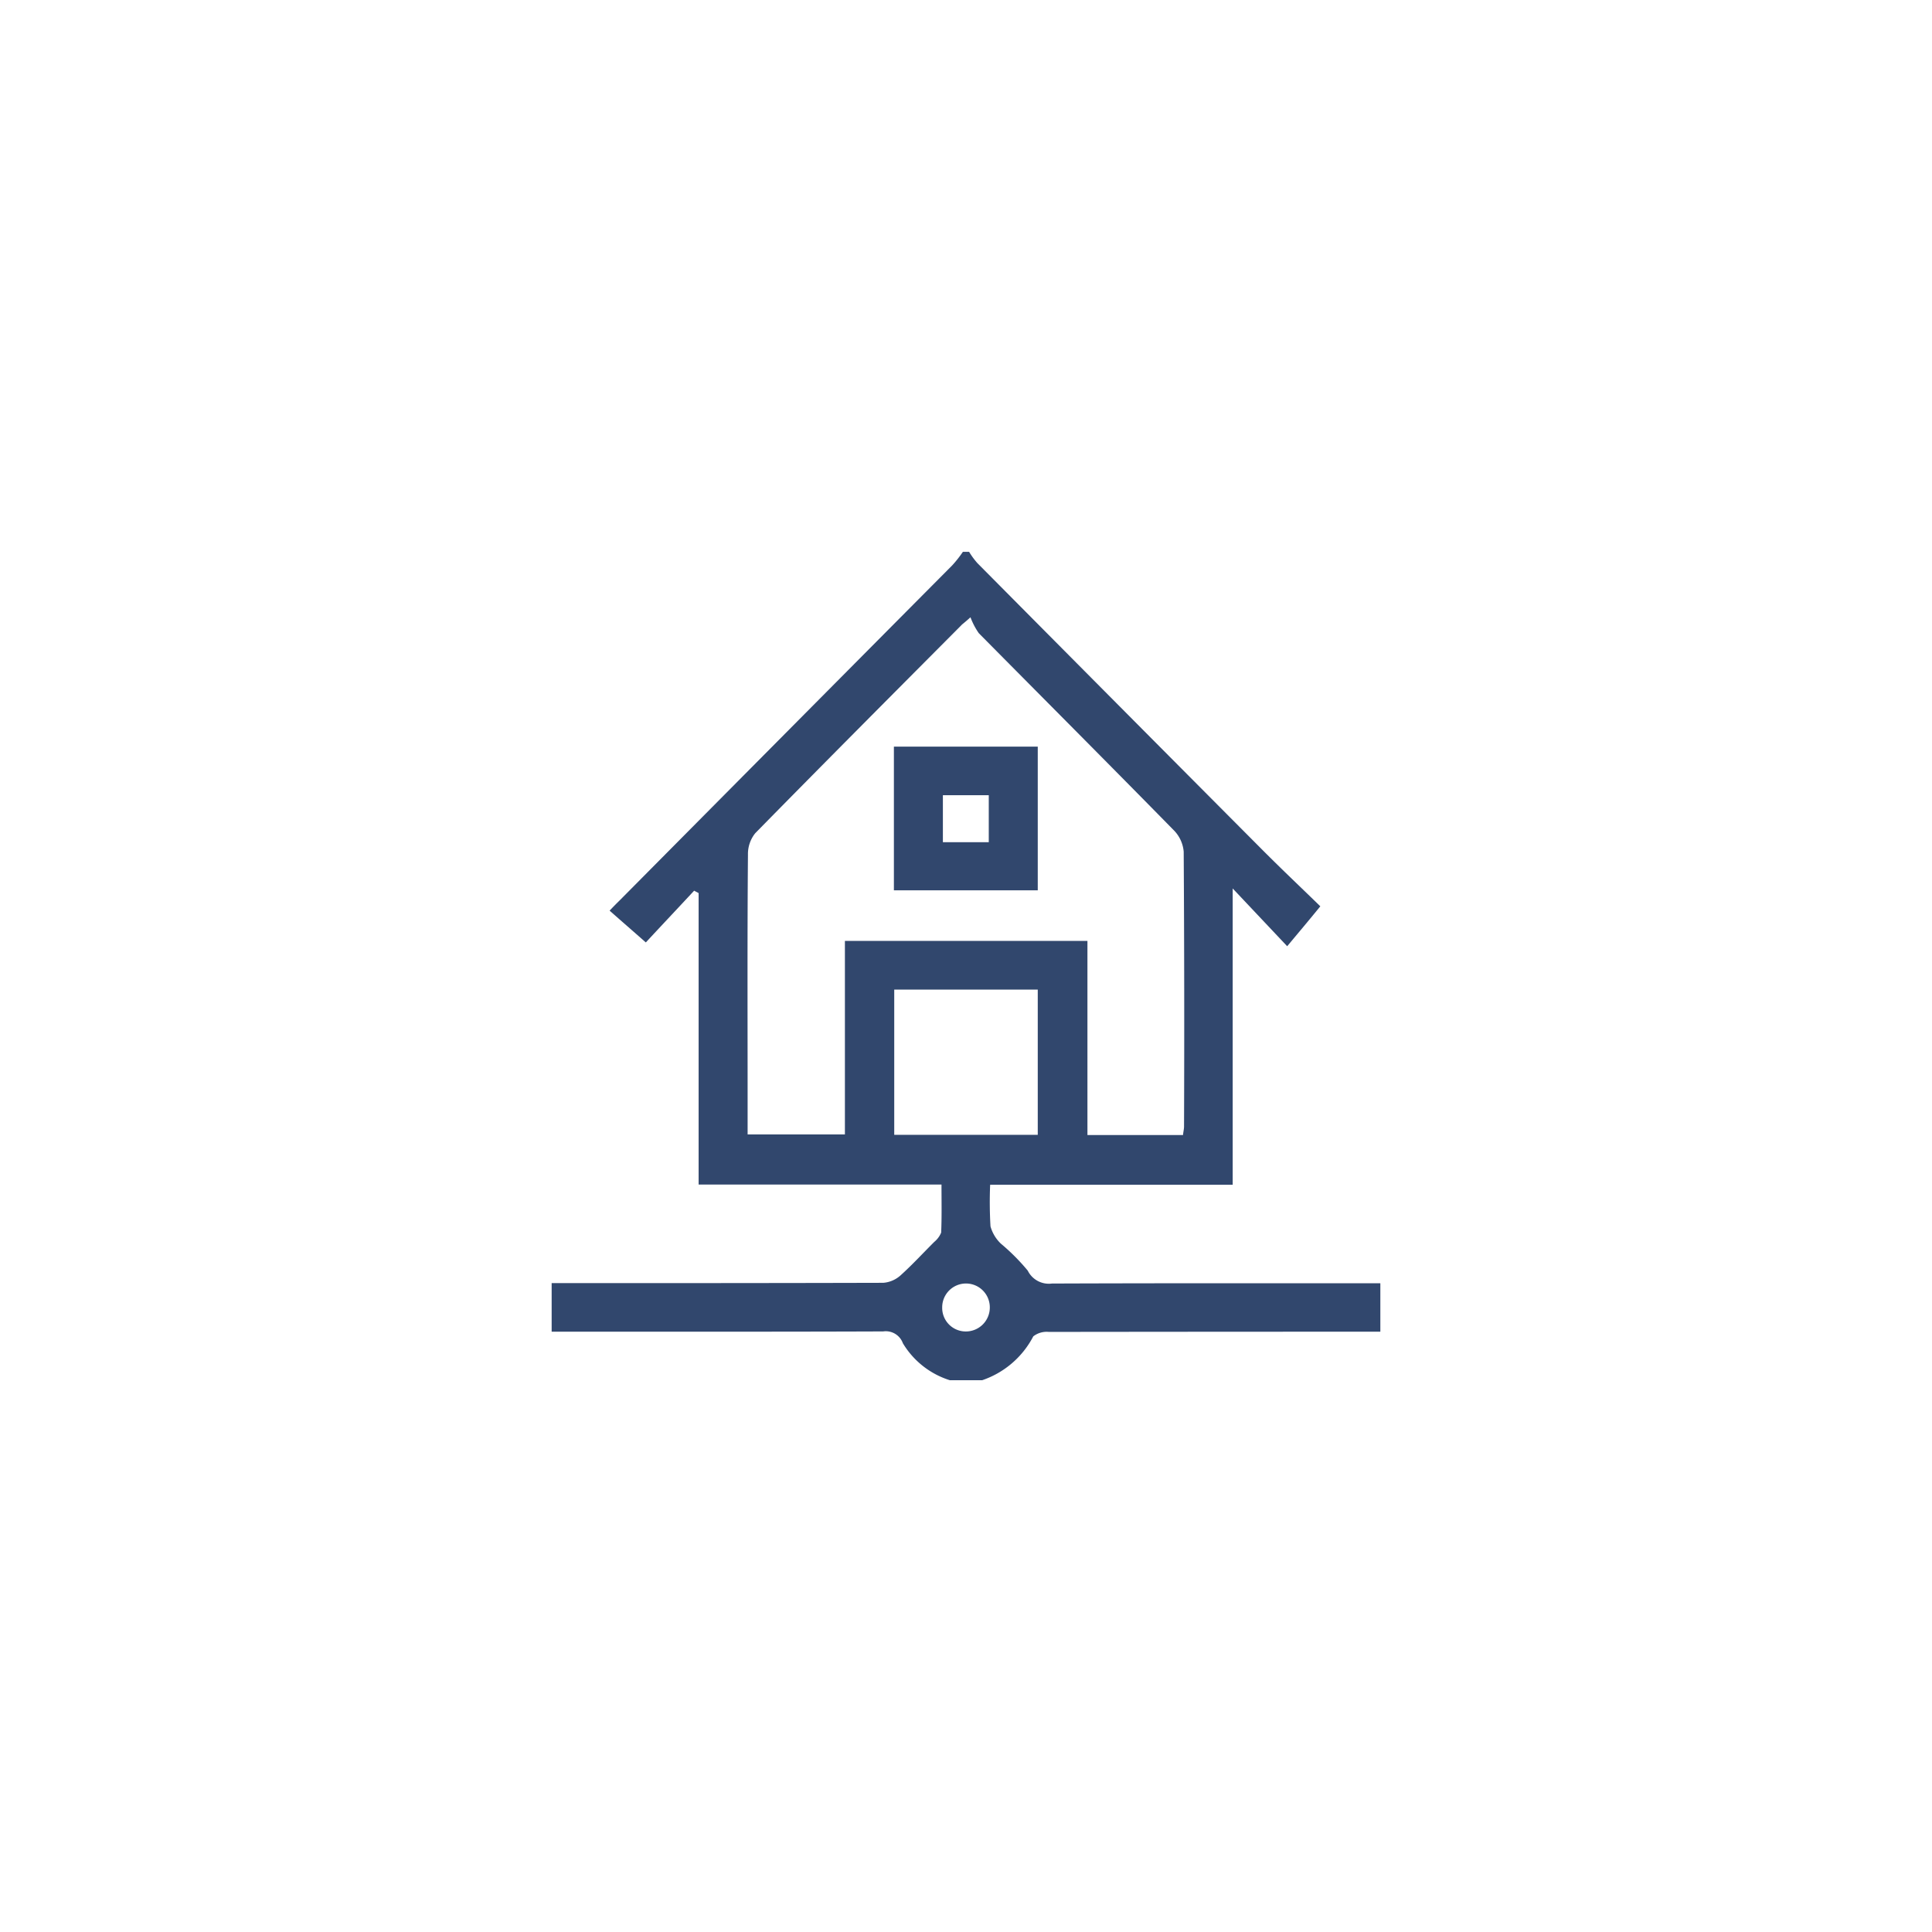 <svg xmlns="http://www.w3.org/2000/svg" width="56" height="56" viewBox="0 0 56 56">
  <defs>
    <style>
      .cls-1 {
        fill: #31476d;
        fill-rule: evenodd;
      }
    </style>
  </defs>
  <path id="形状_11" data-name="形状 11" class="cls-1" d="M1348.47,988.006h-0.94a2.437,2.437,0,0,1-1.36-1.072,0.526,0.526,0,0,0-.57-0.342c-3.2.012-6.4,0.007-9.61,0.007v-1.407c3.21,0,6.41,0,9.61-.009a0.845,0.845,0,0,0,.5-0.213c0.34-.306.65-0.644,0.98-0.973a0.692,0.692,0,0,0,.2-0.269c0.02-.447.01-0.895,0.01-1.394h-7.04v-8.447c-0.04-.024-0.09-0.047-0.13-0.07-0.48.517-.97,1.035-1.4,1.5-0.37-.326-0.71-0.621-1.05-0.922,0.11-.116.2-0.207,0.29-0.295q4.815-4.856,9.64-9.712a3.431,3.431,0,0,0,.31-0.393h0.18a2.2,2.2,0,0,0,.24.327q4.125,4.158,8.26,8.311c0.58,0.583,1.18,1.148,1.68,1.637-0.34.418-.63,0.761-0.96,1.157l-1.58-1.675v8.588h-7.03a12,12,0,0,0,.01,1.207,1.1,1.1,0,0,0,.3.5,6.07,6.07,0,0,1,.78.783,0.682,0.682,0,0,0,.7.374c3.17-.012,6.34-0.008,9.52-0.008V986.6q-4.815,0-9.61.006a0.634,0.634,0,0,0-.45.129A2.615,2.615,0,0,1,1348.47,988.006Zm-3.98-12.734h7.03V980.9h2.77c0.01-.1.03-0.173,0.03-0.248q0.015-3.984-.01-7.967a1.006,1.006,0,0,0-.3-0.633c-1.87-1.906-3.76-3.8-5.64-5.7a2.059,2.059,0,0,1-.24-0.46c-0.2.18-.24,0.2-0.27,0.236-1.99,2-3.99,4.006-5.97,6.024a0.962,0.962,0,0,0-.21.623c-0.02,2.343-.01,4.686-0.01,7.03v1.076h2.82v-5.613Zm5.59,1.412h-4.16v4.21h4.16v-4.21Zm-1.39,9.209a0.69,0.69,0,1,0-1.38,0,0.683,0.683,0,0,0,.67.7A0.694,0.694,0,0,0,1348.69,985.893Zm-2.78-12.086v-4.166h4.17v4.166h-4.17Zm1.42-2.758v1.363h1.33v-1.363h-1.33Z" transform="translate(-1320 -948)"/>
</svg>

